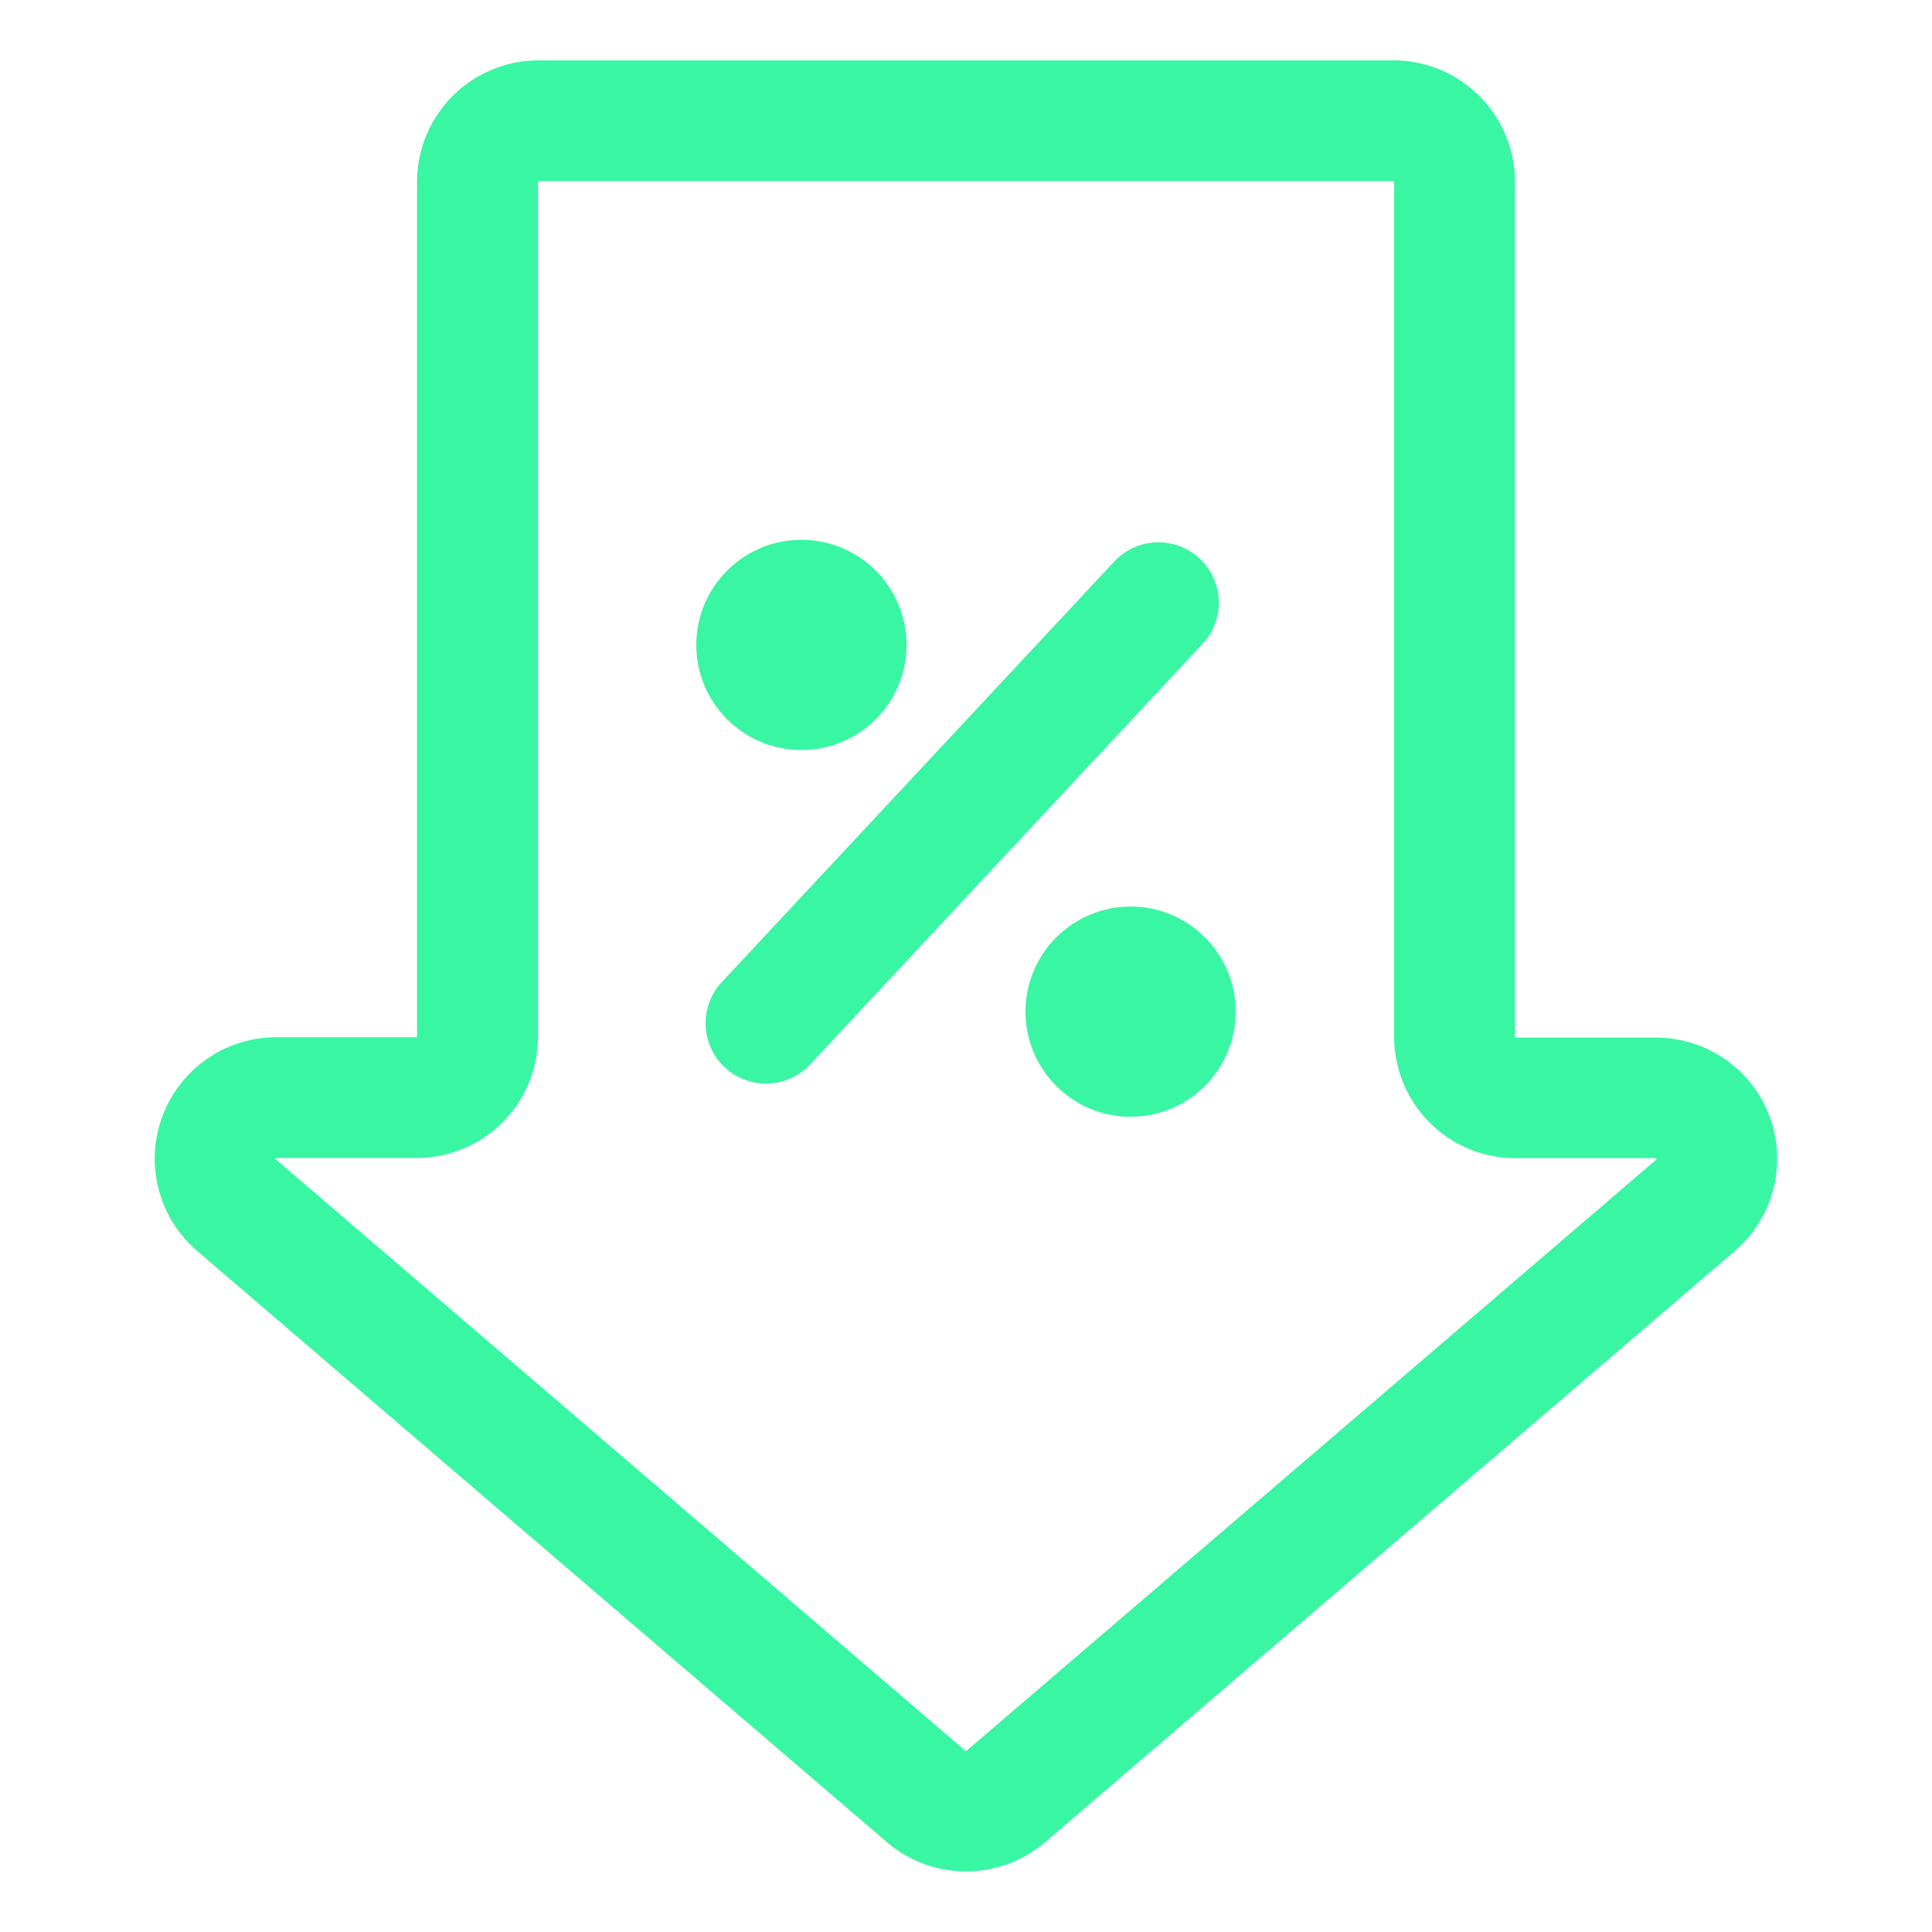 <svg xmlns="http://www.w3.org/2000/svg" version="1.1" xmlns:xlink="http://www.w3.org/1999/xlink" xmlns:svgjs="http://svgjs.com/svgjs" width="512" height="512" x="0" y="0" viewBox="0 0 32 32" style="enable-background:new 0 0 512 512" xml:space="preserve"><g><g data-name="low price"><circle cx="13.274" cy="10.682" r="1.741" fill="#39f6a3" data-original="#000000" opacity="1"></circle><circle cx="18.726" cy="16.756" r="1.741" fill="#39f6a3" data-original="#000000" opacity="1"></circle><g fill-rule="evenodd"><path d="M19.869 9.251a1 1 0 0 0-1.413.049l-6.5 6.965a1 1 0 1 0 1.462 1.365l6.5-6.966a1 1 0 0 0-.049-1.413z" fill="#39f6a3" data-original="#000000" opacity="1"></path><path d="M29.313 18.5a2.011 2.011 0 0 0-1.887-1.314h-2.334V3.011A2.012 2.012 0 0 0 23.08 1H8.92a2.012 2.012 0 0 0-2.012 2.011V17.18H4.574a2.012 2.012 0 0 0-1.309 3.539l11.426 9.794a2.013 2.013 0 0 0 2.618 0l11.426-9.794a2.012 2.012 0 0 0 .578-2.219zm-1.879.706L16.007 29a.011.011 0 0 1-.015 0L4.566 19.2a.011.011 0 0 1 0-.012.011.011 0 0 1 .011-.008H6.9a2.011 2.011 0 0 0 2.011-2.011V3.011A.011.011 0 0 1 8.92 3h14.16a.011.011 0 0 1 .011.011v14.161a2.011 2.011 0 0 0 2.009 2.011h2.323a.011.011 0 0 1 .011.008.011.011 0 0 1-.001.009z" fill="#39f6a3" data-original="#000000" opacity="1"></path></g></g></g></svg>